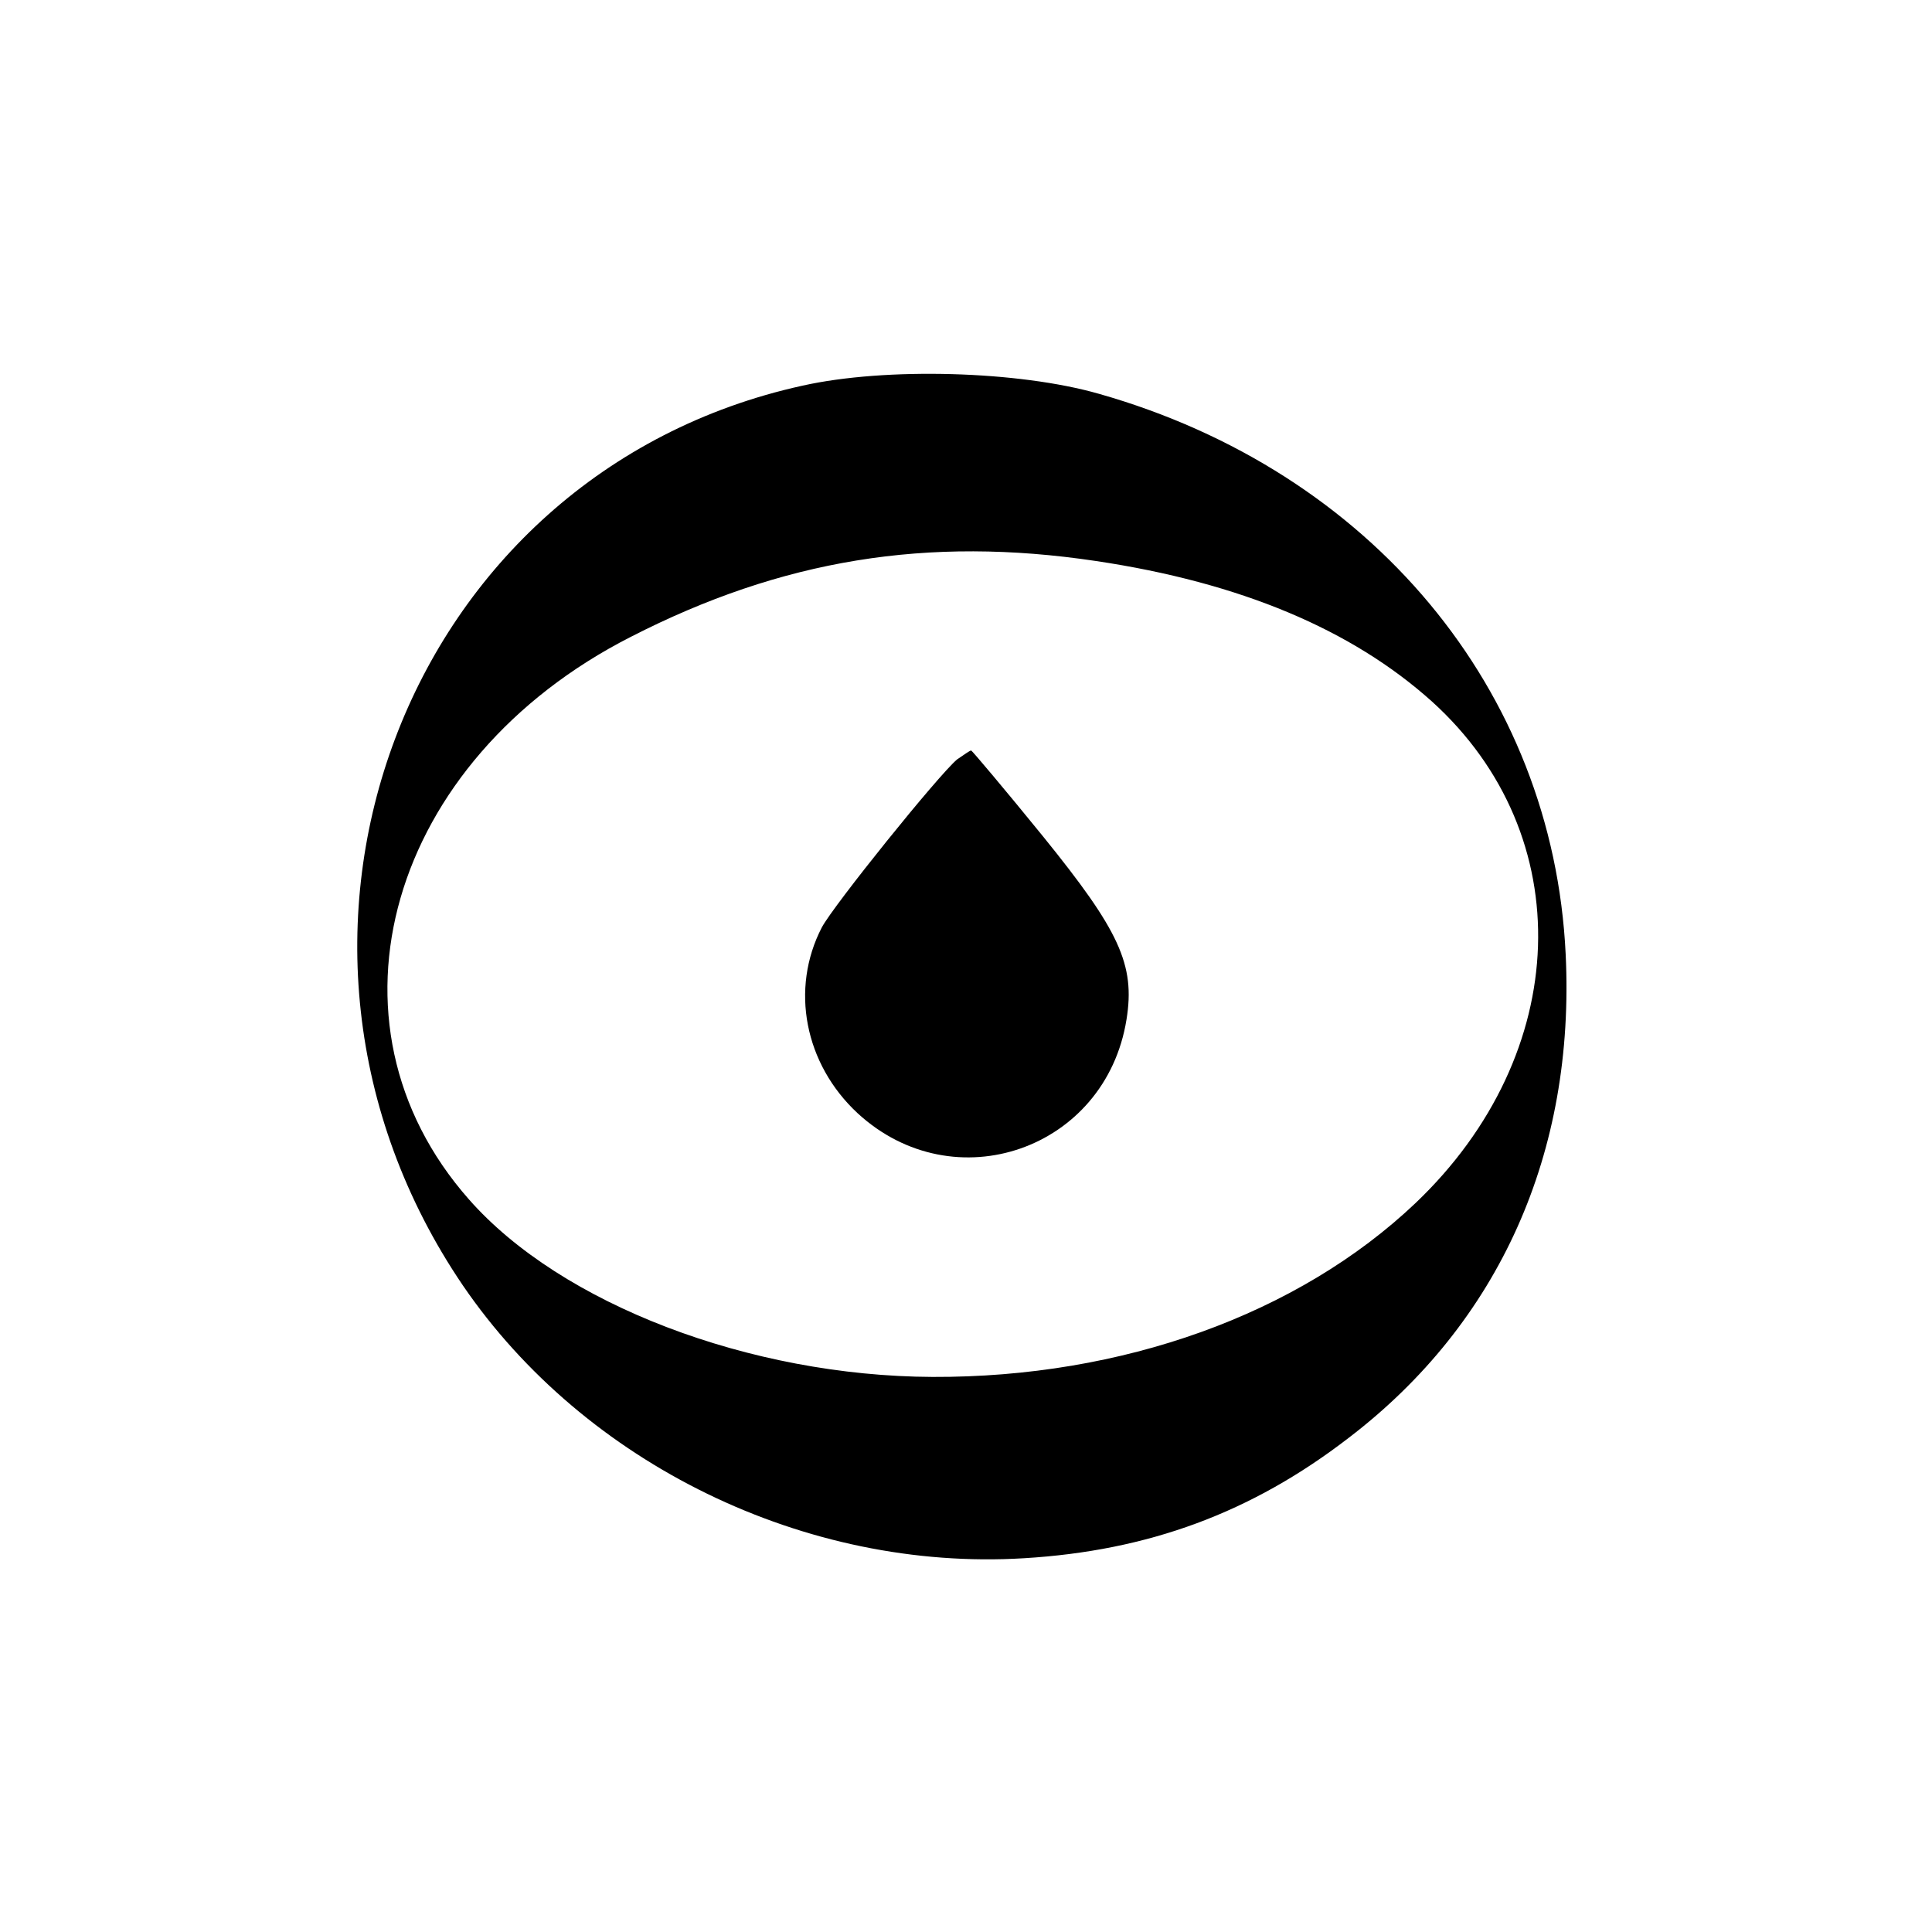 <?xml version="1.0" standalone="no"?>
<!DOCTYPE svg PUBLIC "-//W3C//DTD SVG 20010904//EN"
 "http://www.w3.org/TR/2001/REC-SVG-20010904/DTD/svg10.dtd">
<svg version="1.0" xmlns="http://www.w3.org/2000/svg"
 width="260pt" height="260pt" viewBox="0 0 260 260"
 preserveAspectRatio="xMidYMid meet">
<g transform="translate(0,260) scale(0.1,-0.1)"
fill="#000000" stroke="none">
<path d="M1080 2081 c-537 -118 -773 -746 -457 -1211 164 -240 461 -385 755
-367 167 10 306 61 437 162 203 155 305 384 292 651 -17 356 -262 650 -628
754 -108 31 -287 36 -399 11z m395 -236 c194 -29 344 -92 452 -189 199 -180
189 -474 -22 -675 -158 -150 -395 -235 -650 -234 -246 1 -500 98 -624 239
-210 238 -108 591 218 757 203 104 399 136 626 102z"/>
<path d="M1288 1578 c-25 -21 -166 -196 -182 -226 -43 -83 -23 -184 48 -250
130 -120 334 -49 362 126 12 74 -10 120 -112 246 -52 64 -96 116 -97 116 -2 0
-10 -6 -19 -12z"/>
</g>
</svg>
